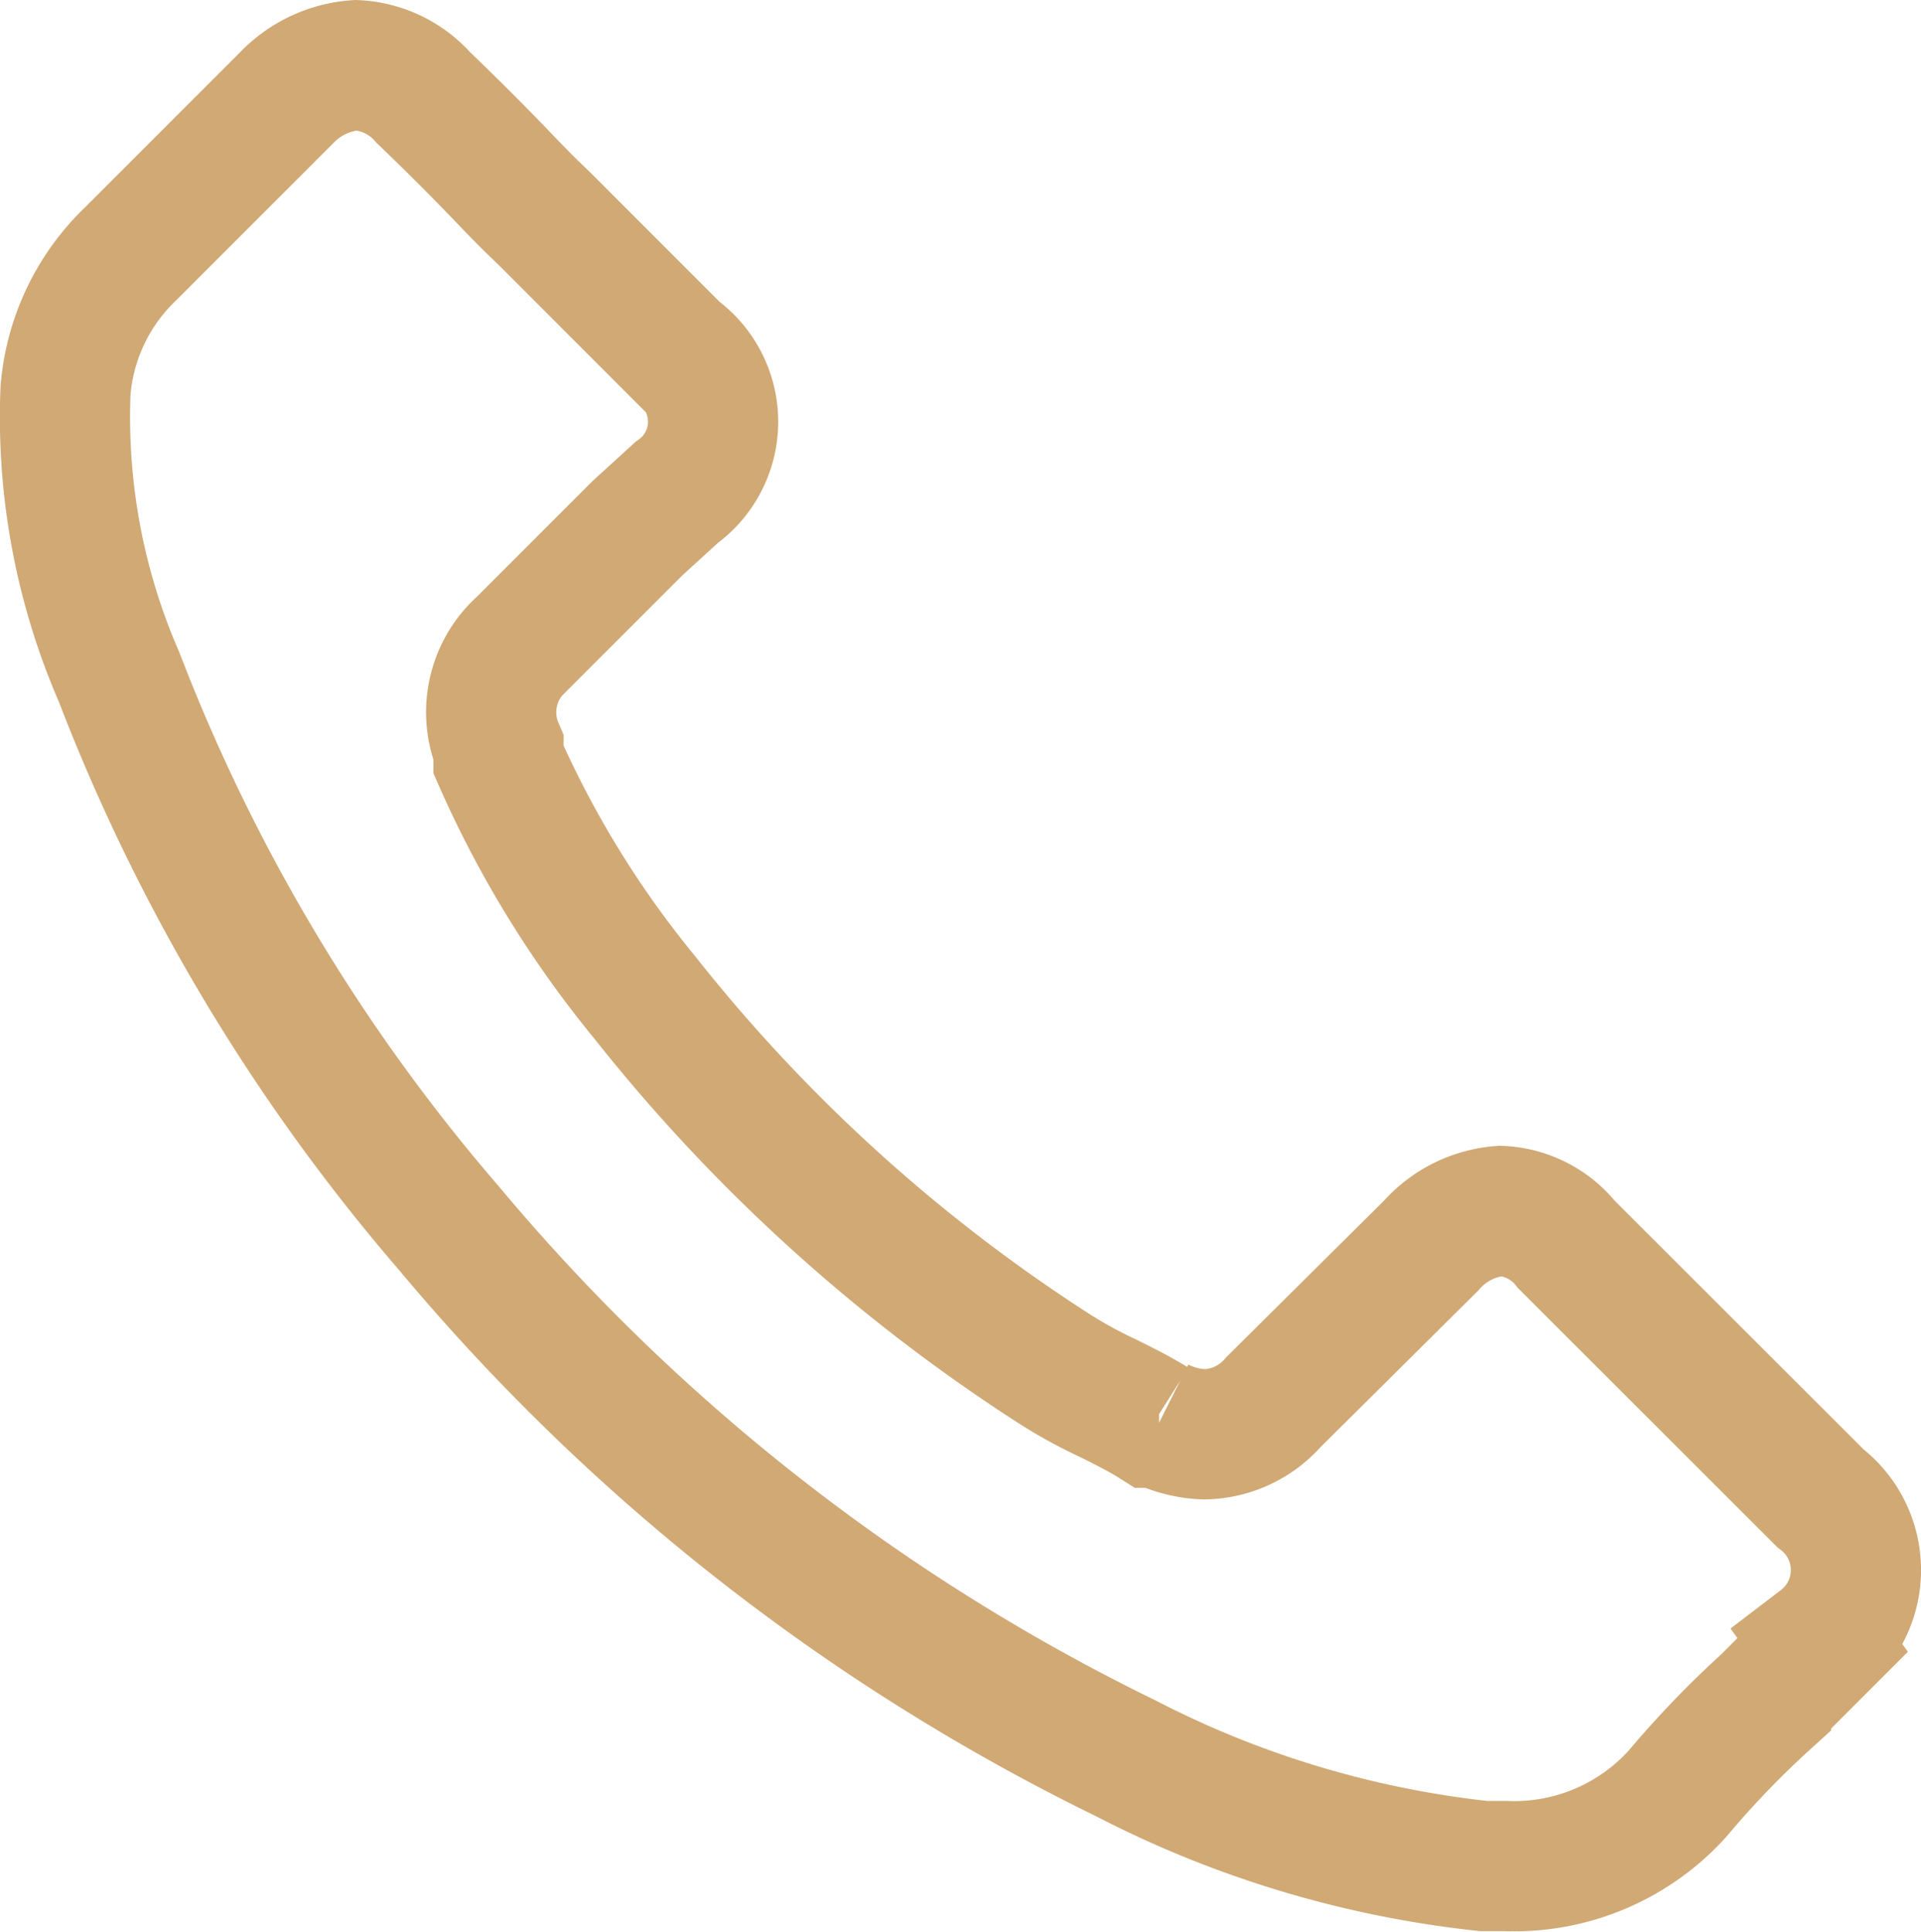 <svg xmlns="http://www.w3.org/2000/svg" width="22.134" height="22.255"><path d="m20.246 18.2-.653.653a10.9 10.9 0 0 0-1.014 1.054 2.534 2.534 0 0 1-1.987.84h-.253a11.7 11.7 0 0 1-4.121-1.24 23.7 23.7 0 0 1-7.8-6.108 21.538 21.538 0 0 1-3.8-6.348A7.5 7.5 0 0 1 0 3.748a2.454 2.454 0 0 1 .749-1.574l1.8-1.8a1.227 1.227 0 0 1 .8-.374 1.107 1.107 0 0 1 .774.373c.32.307.627.613.947.947s.333.333.507.507l1.466 1.467a1 1 0 0 1 0 1.627l-.453.413-1.334 1.334a1.054 1.054 0 0 0-.267 1.2V8a11.816 11.816 0 0 0 1.68 2.734A19.4 19.4 0 0 0 11.364 15a5.335 5.335 0 0 0 .653.36c.187.093.373.187.52.28h.063a1.254 1.254 0 0 0 .52.133 1.08 1.08 0 0 0 .8-.373l1.814-1.8a1.187 1.187 0 0 1 .8-.4 1.027 1.027 0 0 1 .76.387l2.926 2.923a1.04 1.04 0 0 1 0 1.654Z" data-name="Контур 1074" style="fill:none;stroke:#d0a975;stroke-width:1.5px" transform="translate(.755 .751)"/></svg>